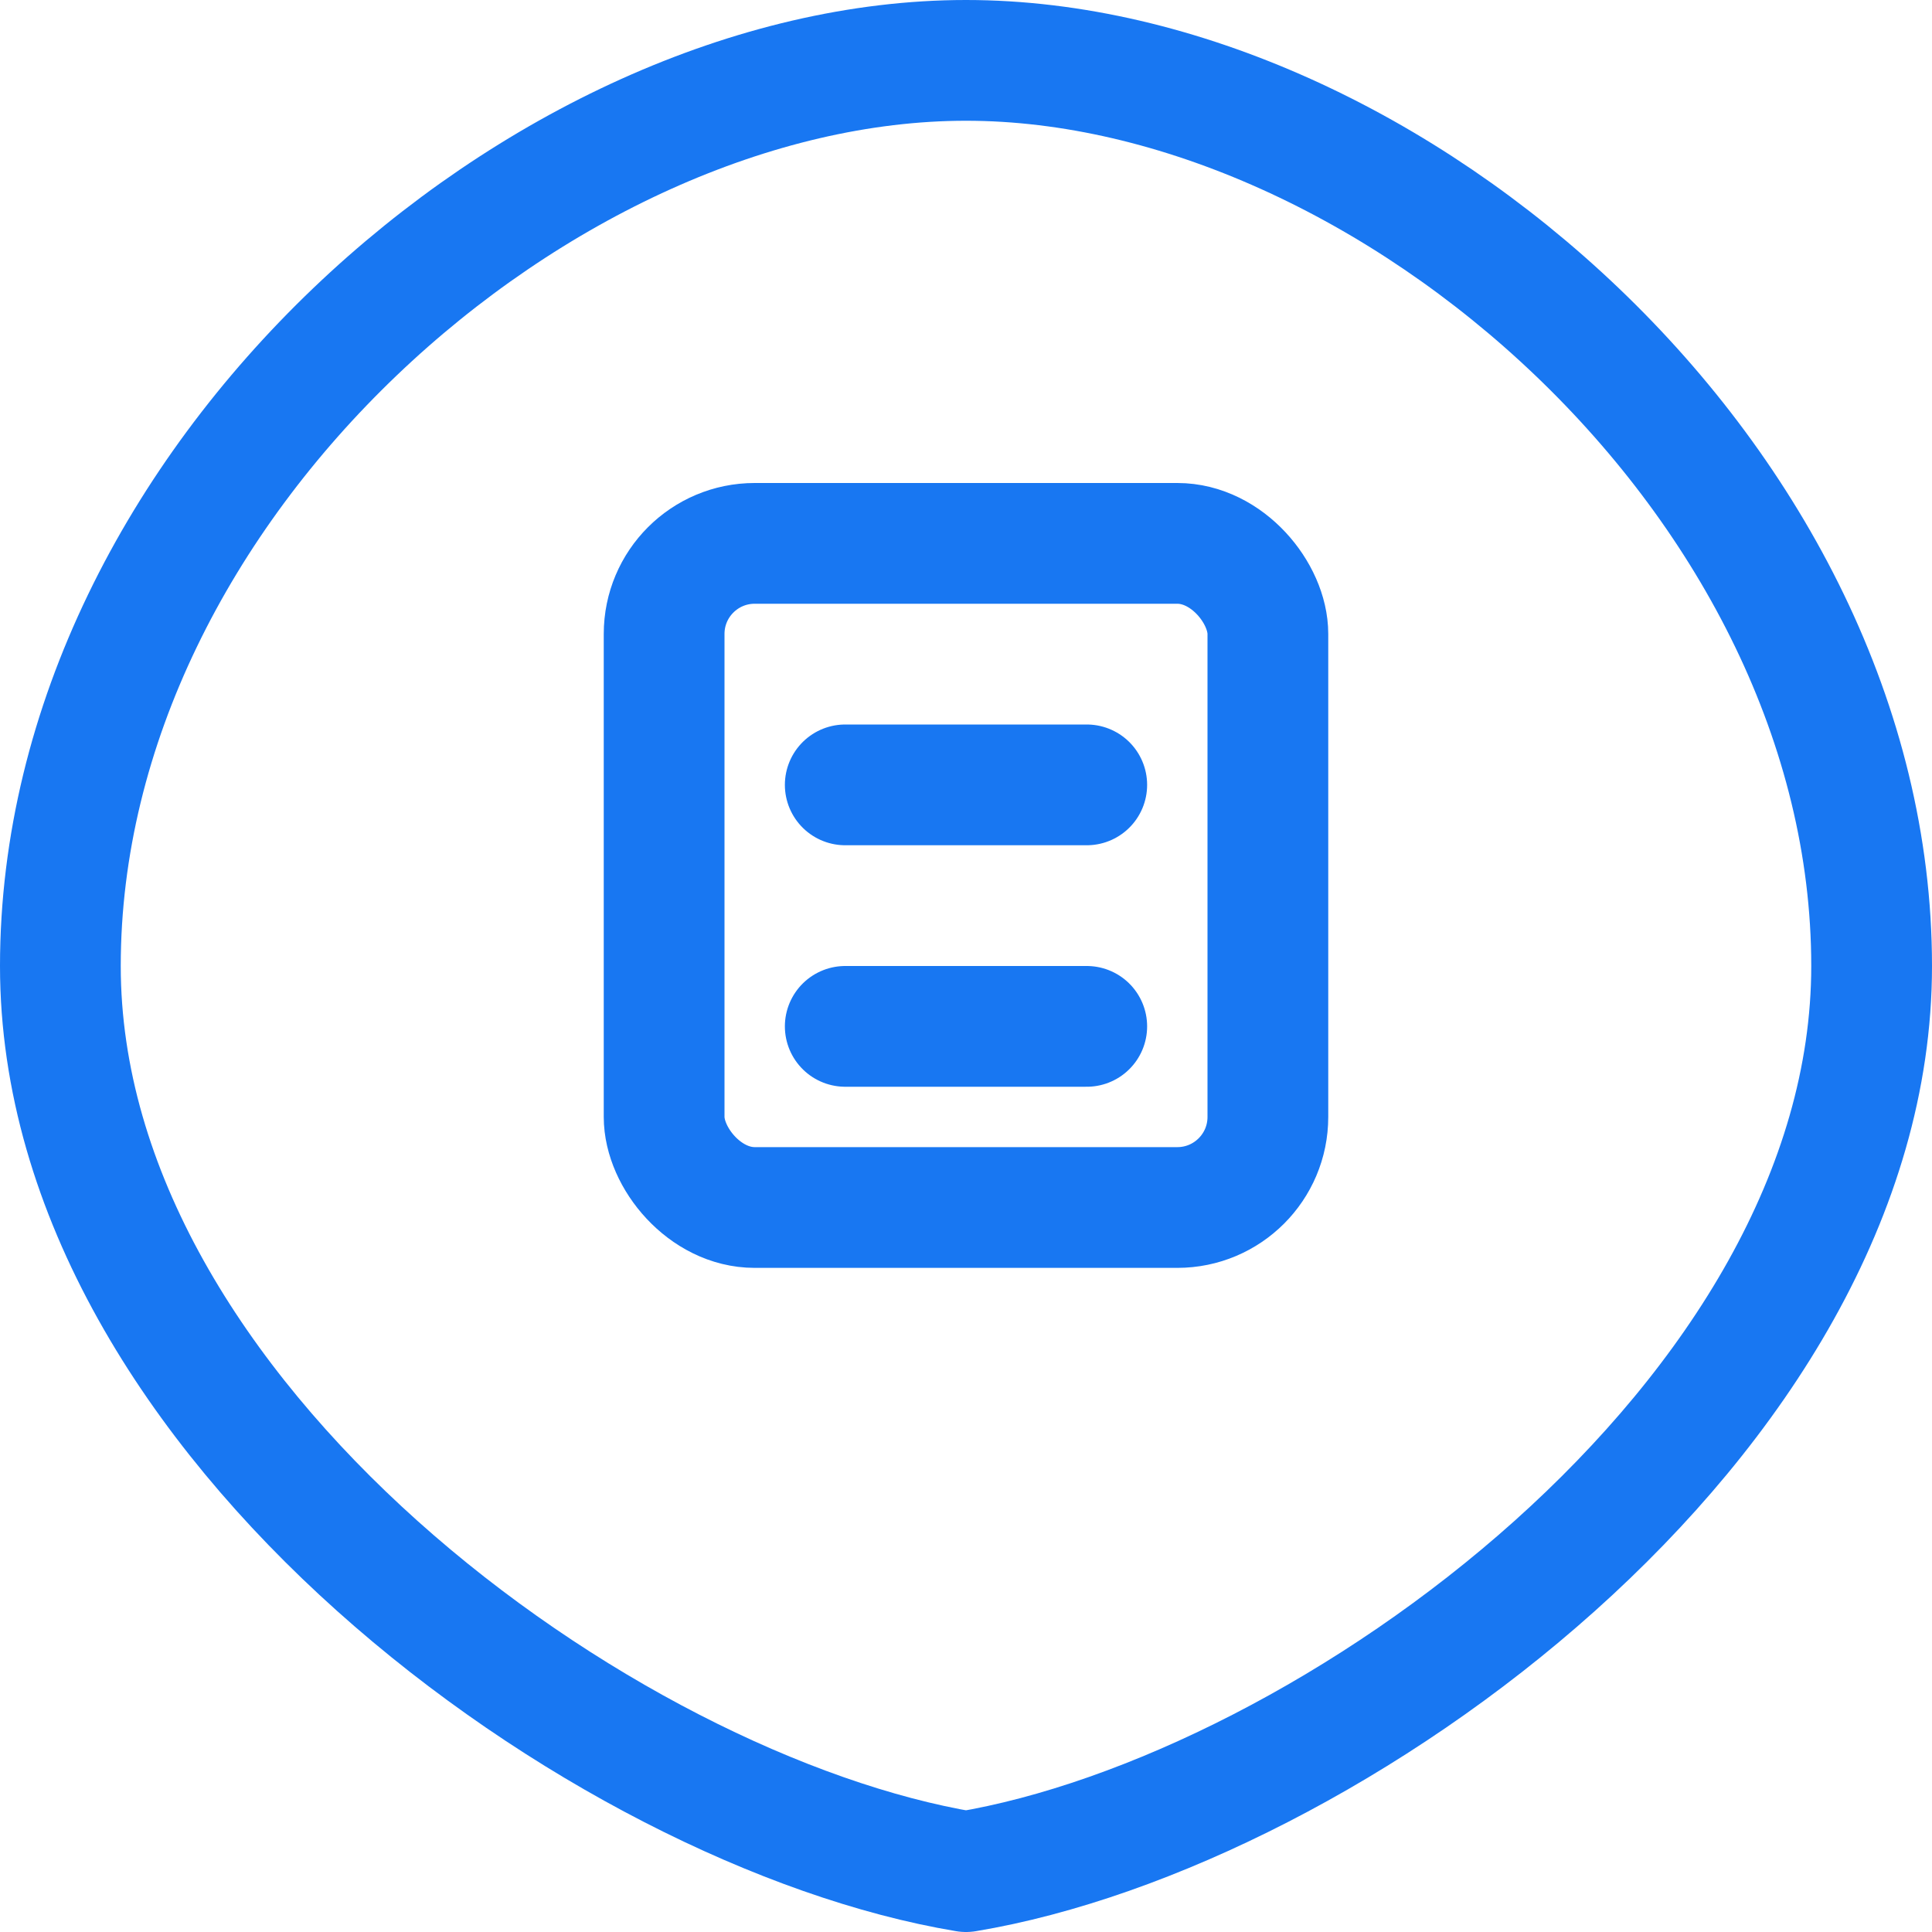 <svg xmlns="http://www.w3.org/2000/svg" viewBox="0 0 64 64" width="256" height="256">
  <path d="M32 2 C18 2 2 16 2 32 C2 47 20 60 32 62 C44 60 62 47 62 32 C62 16 46 2 32 2 Z" 
        fill="none" stroke="#1877F2" stroke-width="4" stroke-linecap="round" stroke-linejoin="round"/>
  <rect x="22" y="18" width="20" height="22" rx="3" ry="3" fill="none" 
        stroke="#1877F2" stroke-width="4"/>
  <line x1="28" y1="26" x2="36" y2="26" stroke="#1877F2" stroke-width="4" 
        stroke-linecap="round"/>
  <line x1="28" y1="34" x2="36" y2="34" stroke="#1877F2" stroke-width="4" 
        stroke-linecap="round"/>
</svg>